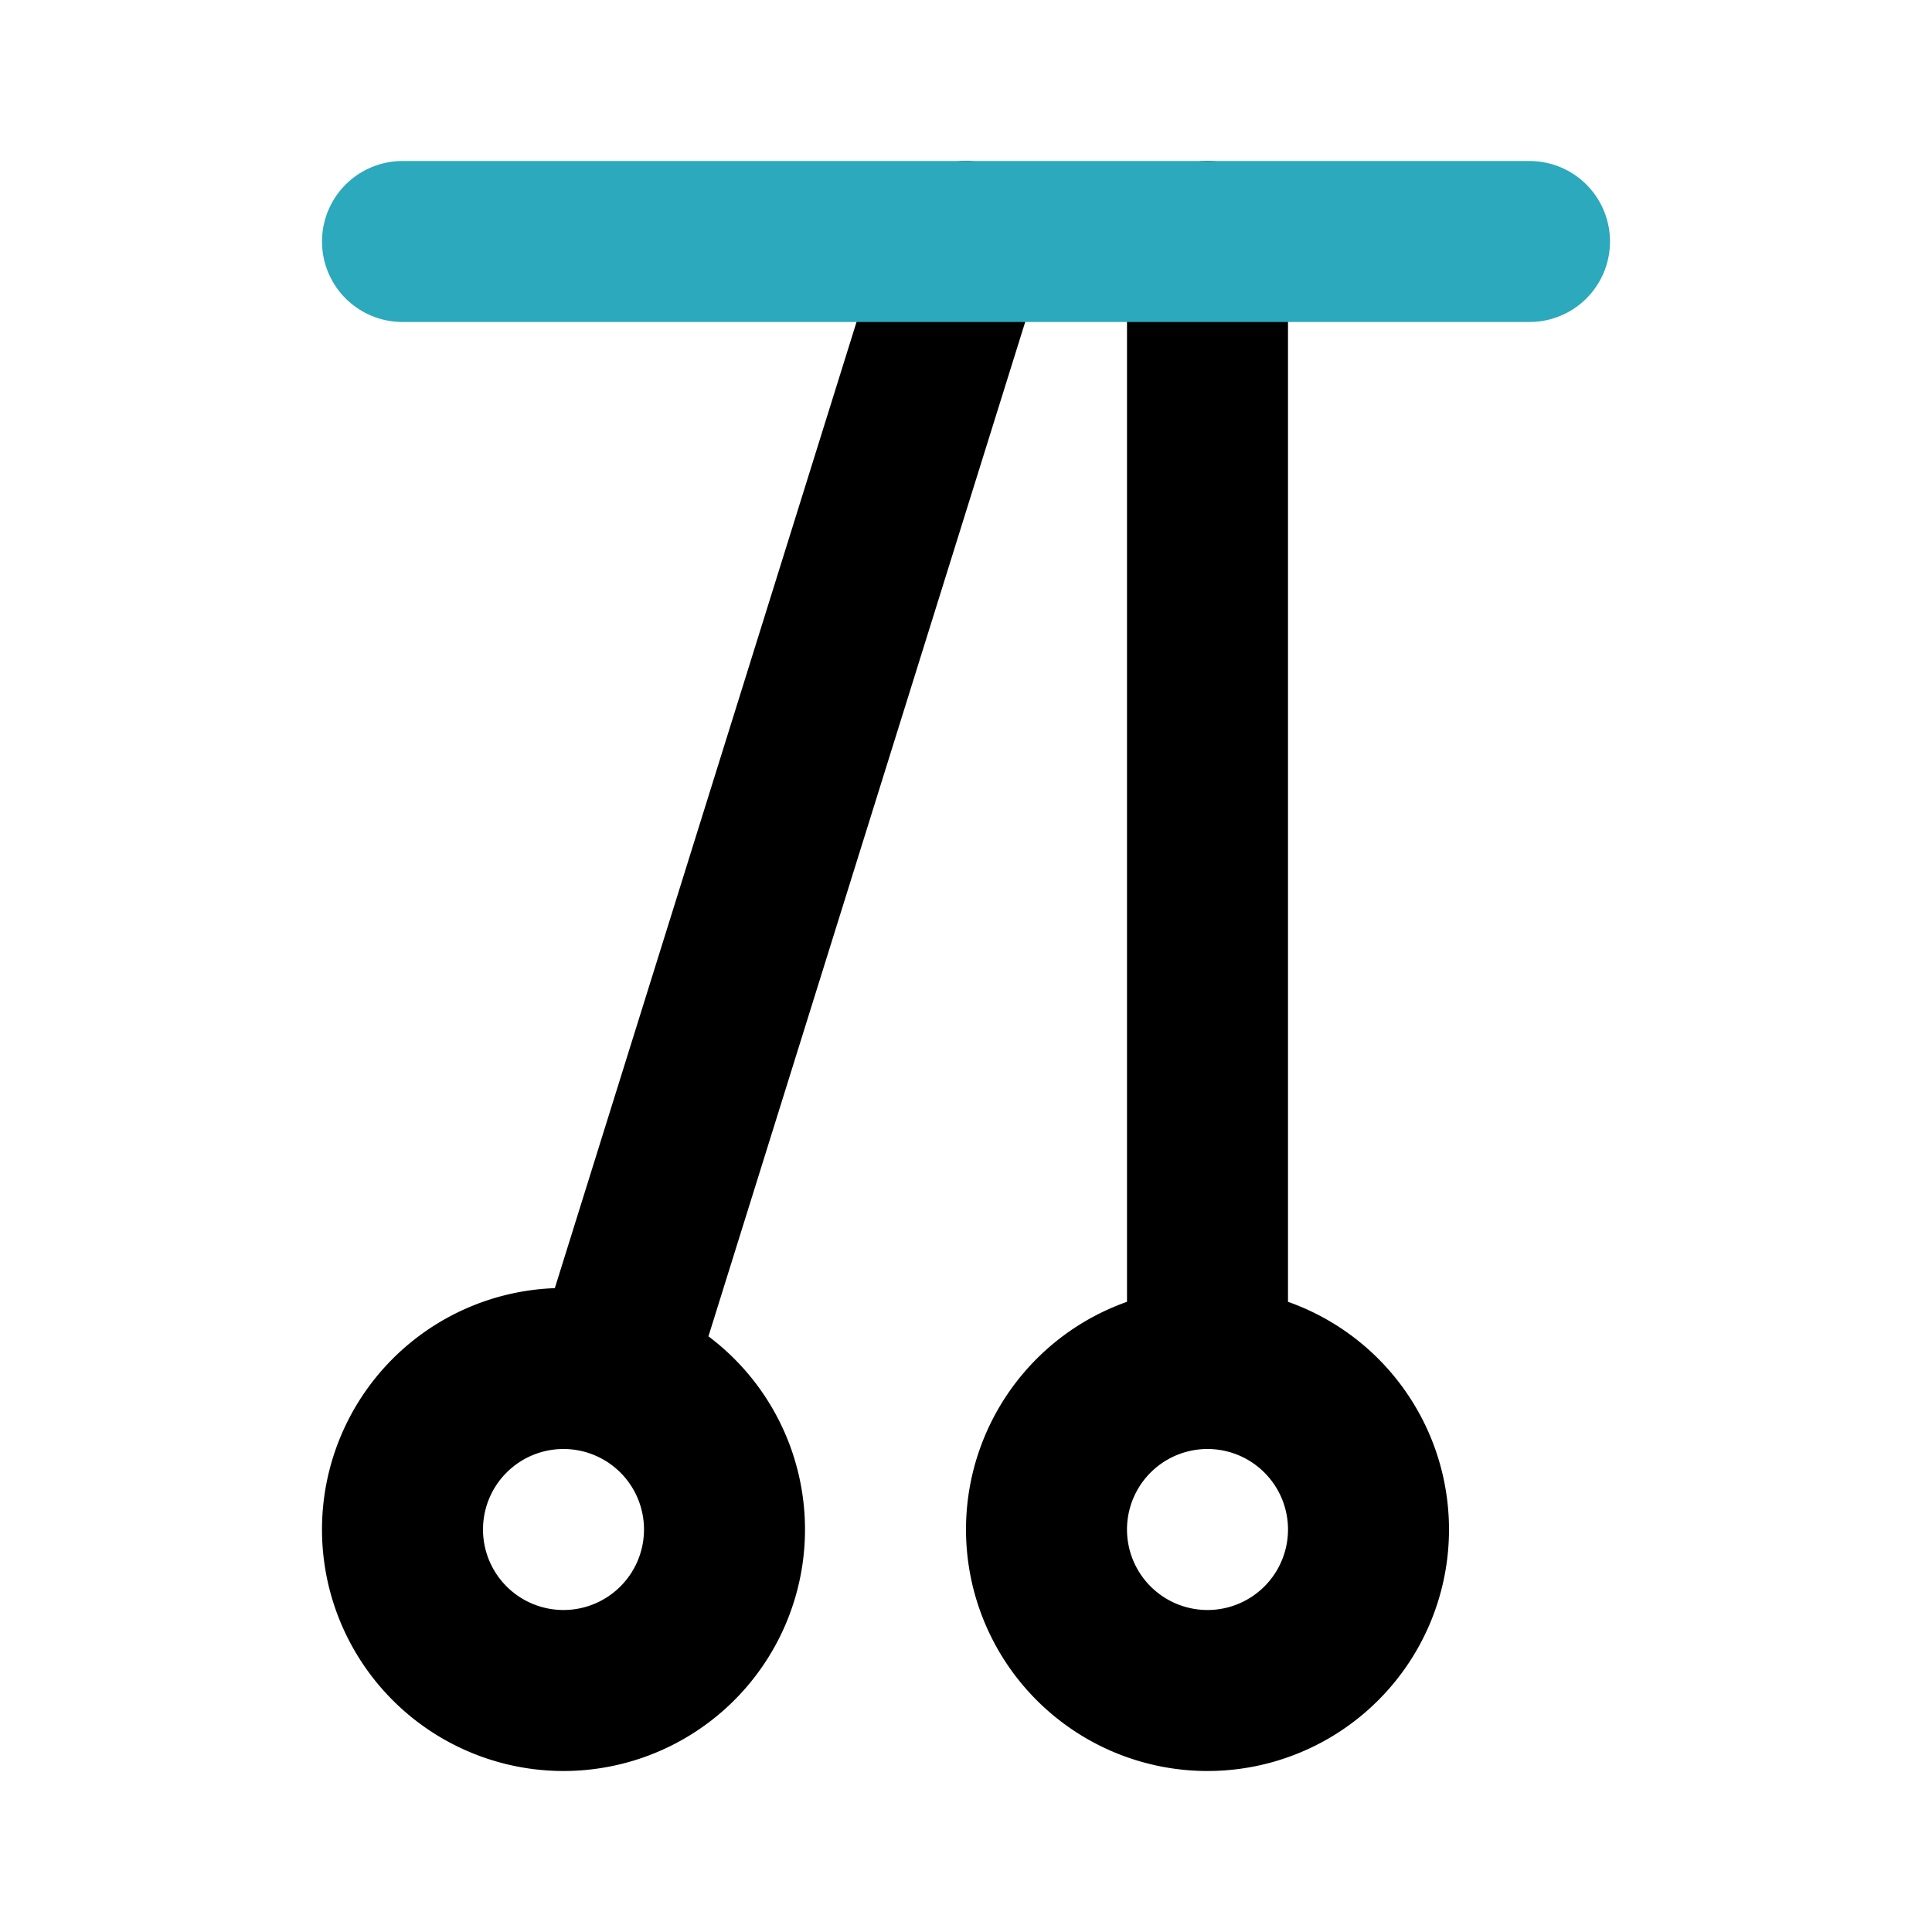 <?xml version="1.0" encoding="utf-8"?><!-- Uploaded to: SVG Repo, www.svgrepo.com, Generator: SVG Repo Mixer Tools -->
<svg fill="#000000" width="800px" height="800px" viewBox="0 0 24 24" id="pendulum-5" data-name="Line Color" xmlns="http://www.w3.org/2000/svg" class="icon line-color"><path id="primary" d="M17,19a2,2,0,1,0-2,2A2,2,0,0,0,17,19ZM15,3V17M7,21a2,2,0,1,0-2-2A2,2,0,0,0,7,21Zm.6-3.91L12,3" style="fill: none; stroke: rgb(0, 0, 0); stroke-linecap: round; stroke-linejoin: round; stroke-width: 2;"></path><line id="secondary" x1="5" y1="3" x2="19" y2="3" style="fill: none; stroke: rgb(44, 169, 188); stroke-linecap: round; stroke-linejoin: round; stroke-width: 2;"></line></svg>